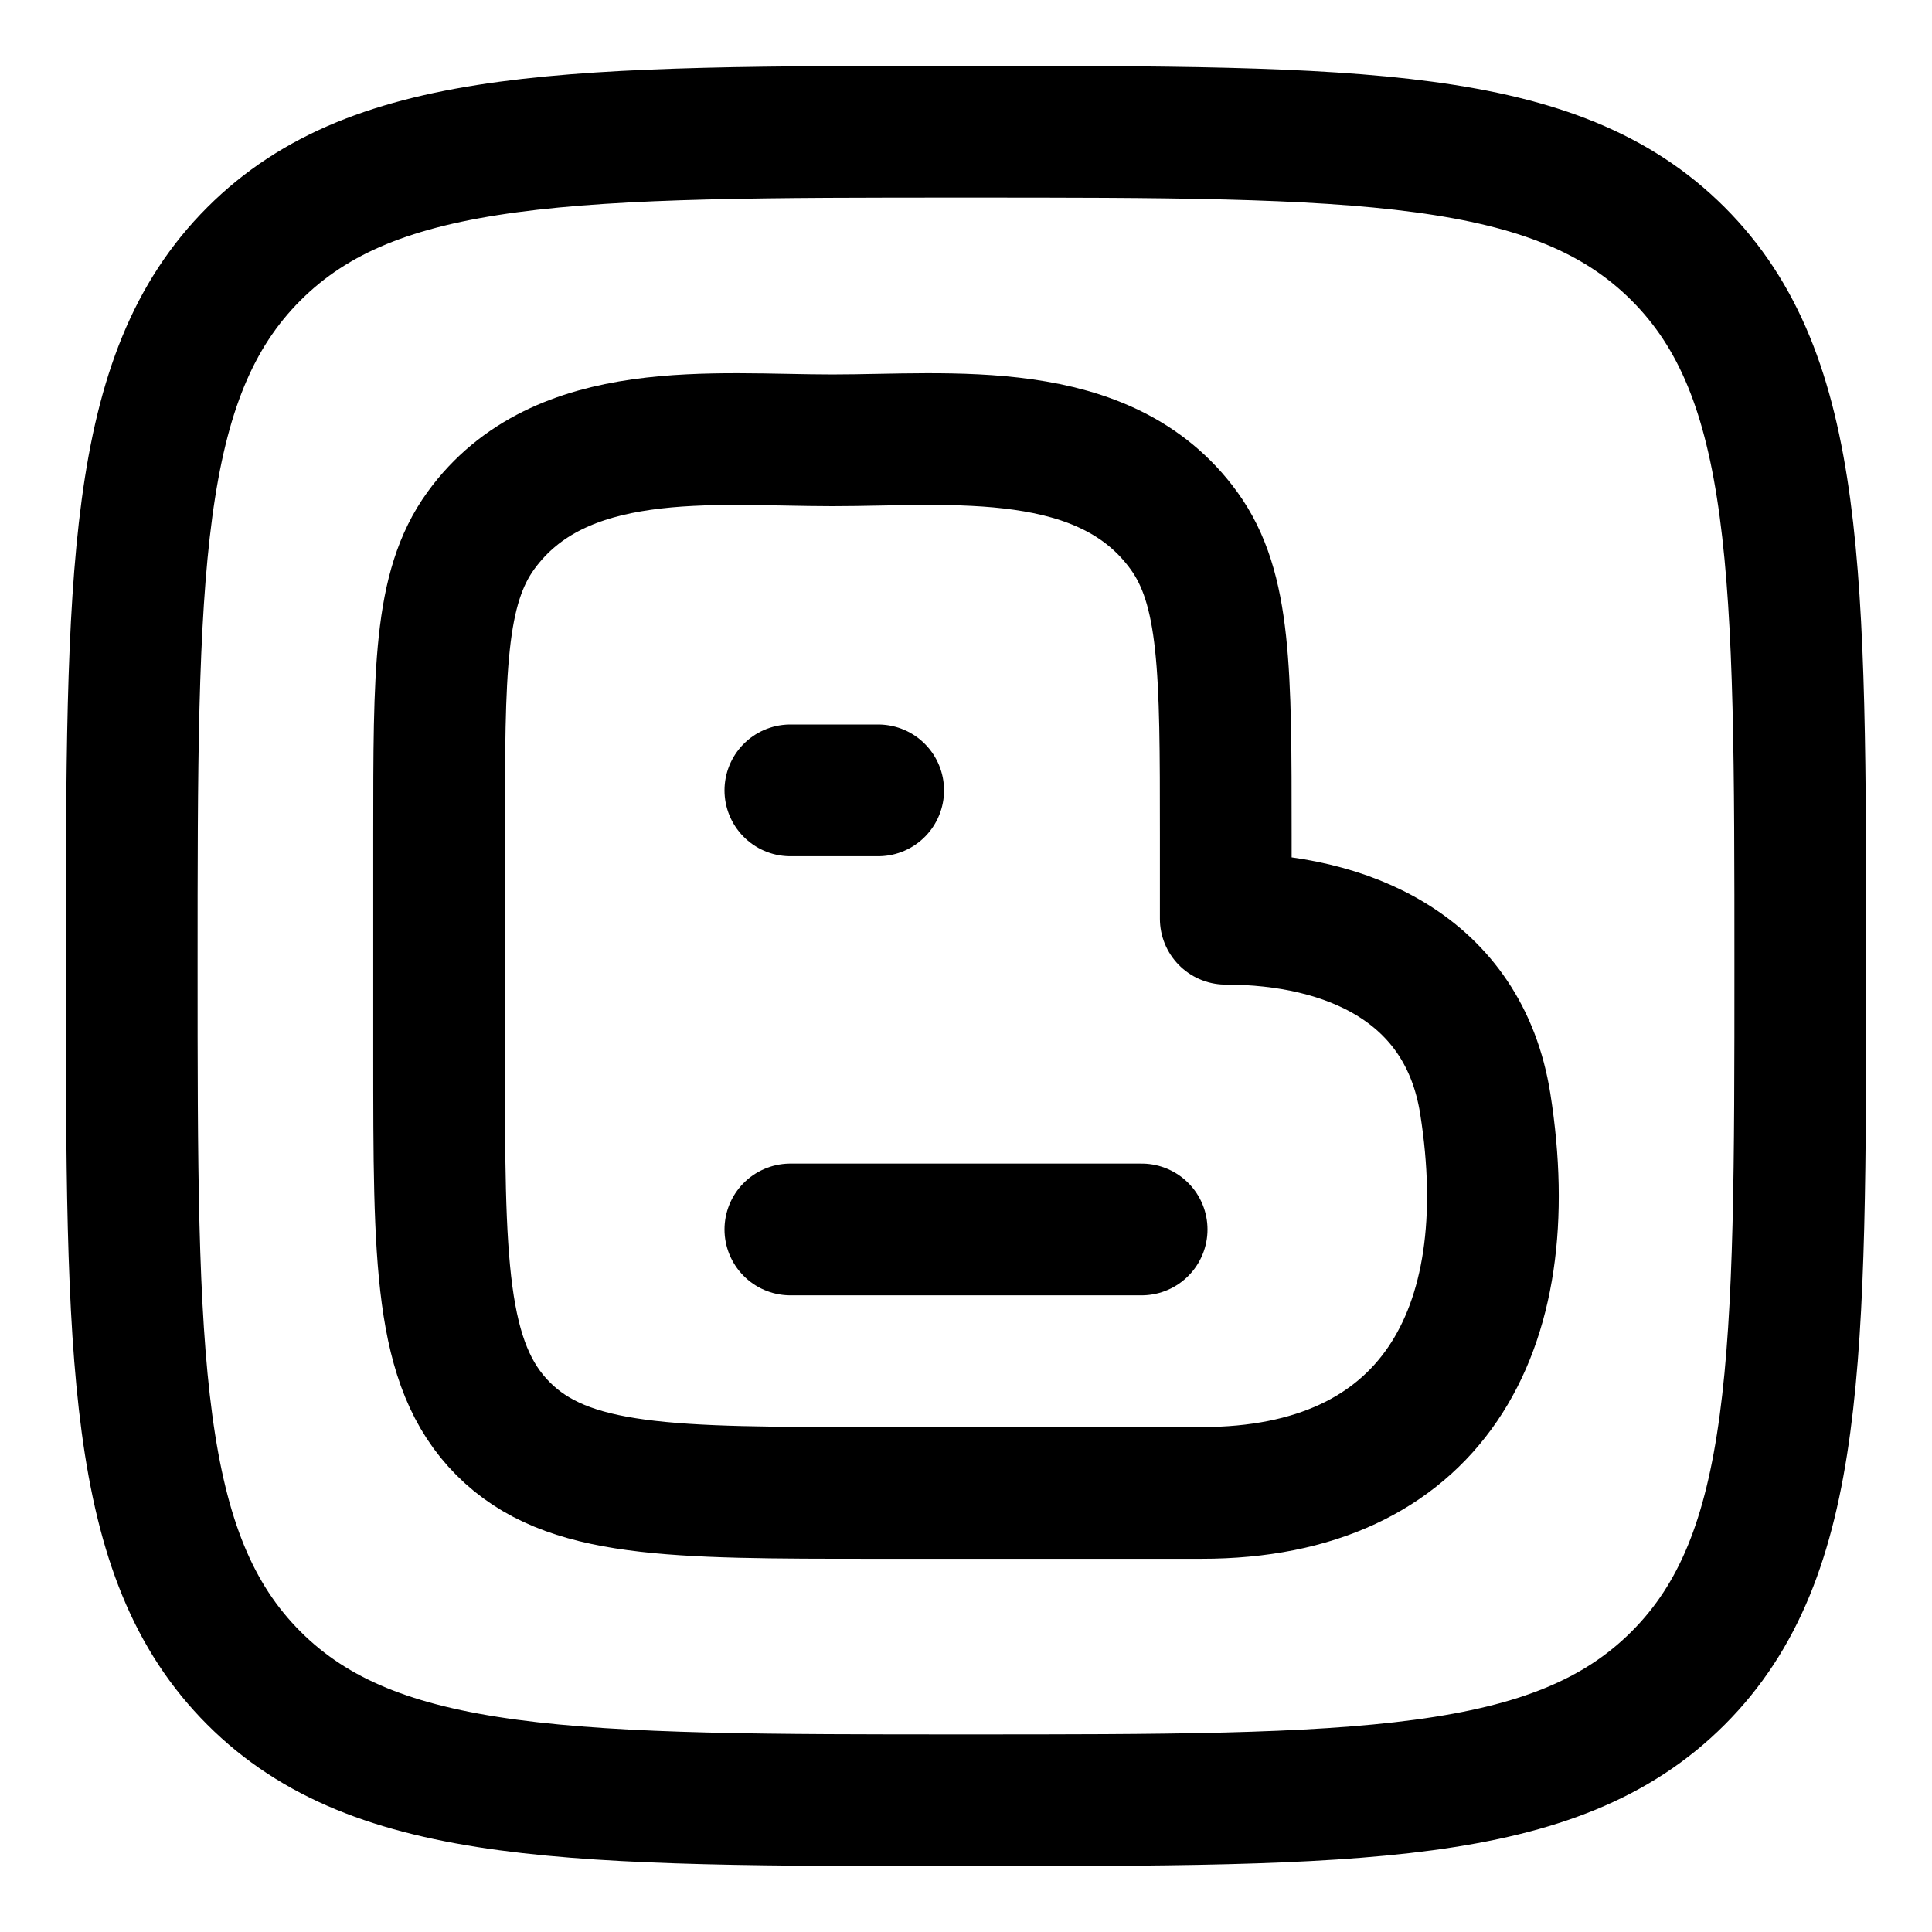 <svg width="22" height="22" viewBox="0 0 22 22" fill="none" xmlns="http://www.w3.org/2000/svg">
<path d="M1.5 11C1.5 6.522 1.5 4.282 2.891 2.891C4.282 1.5 6.522 1.5 11 1.5C15.478 1.5 17.718 1.5 19.109 2.891C20.5 4.282 20.5 6.522 20.5 11C20.5 15.478 20.5 17.718 19.109 19.109C17.718 20.5 15.478 20.5 11 20.5C6.522 20.5 4.282 20.5 2.891 19.109C1.5 17.718 1.5 15.478 1.5 11Z" stroke="black" stroke-width="1.5" stroke-linejoin="round"/>
<path d="M9 9H10" stroke="black" stroke-width="1.5" stroke-linecap="round" stroke-linejoin="round"/>
<path d="M9 14H13" stroke="black" stroke-width="1.5" stroke-linecap="round" stroke-linejoin="round"/>
<path d="M13.958 10.462V9.509C13.958 7.636 13.958 6.7 13.482 6.043C12.582 4.8 10.833 5.014 9.479 5.014C8.125 5.014 6.376 4.8 5.475 6.043C5 6.7 5 7.636 5 9.509V12.006C5 14.36 5 15.537 5.729 16.269C6.458 17 7.631 17 9.976 17H13.686C16.285 17 17.324 15.172 16.913 12.569C16.668 11.02 15.332 10.462 13.958 10.462Z" stroke="black" stroke-width="1.5" stroke-linejoin="round"/>
</svg>
